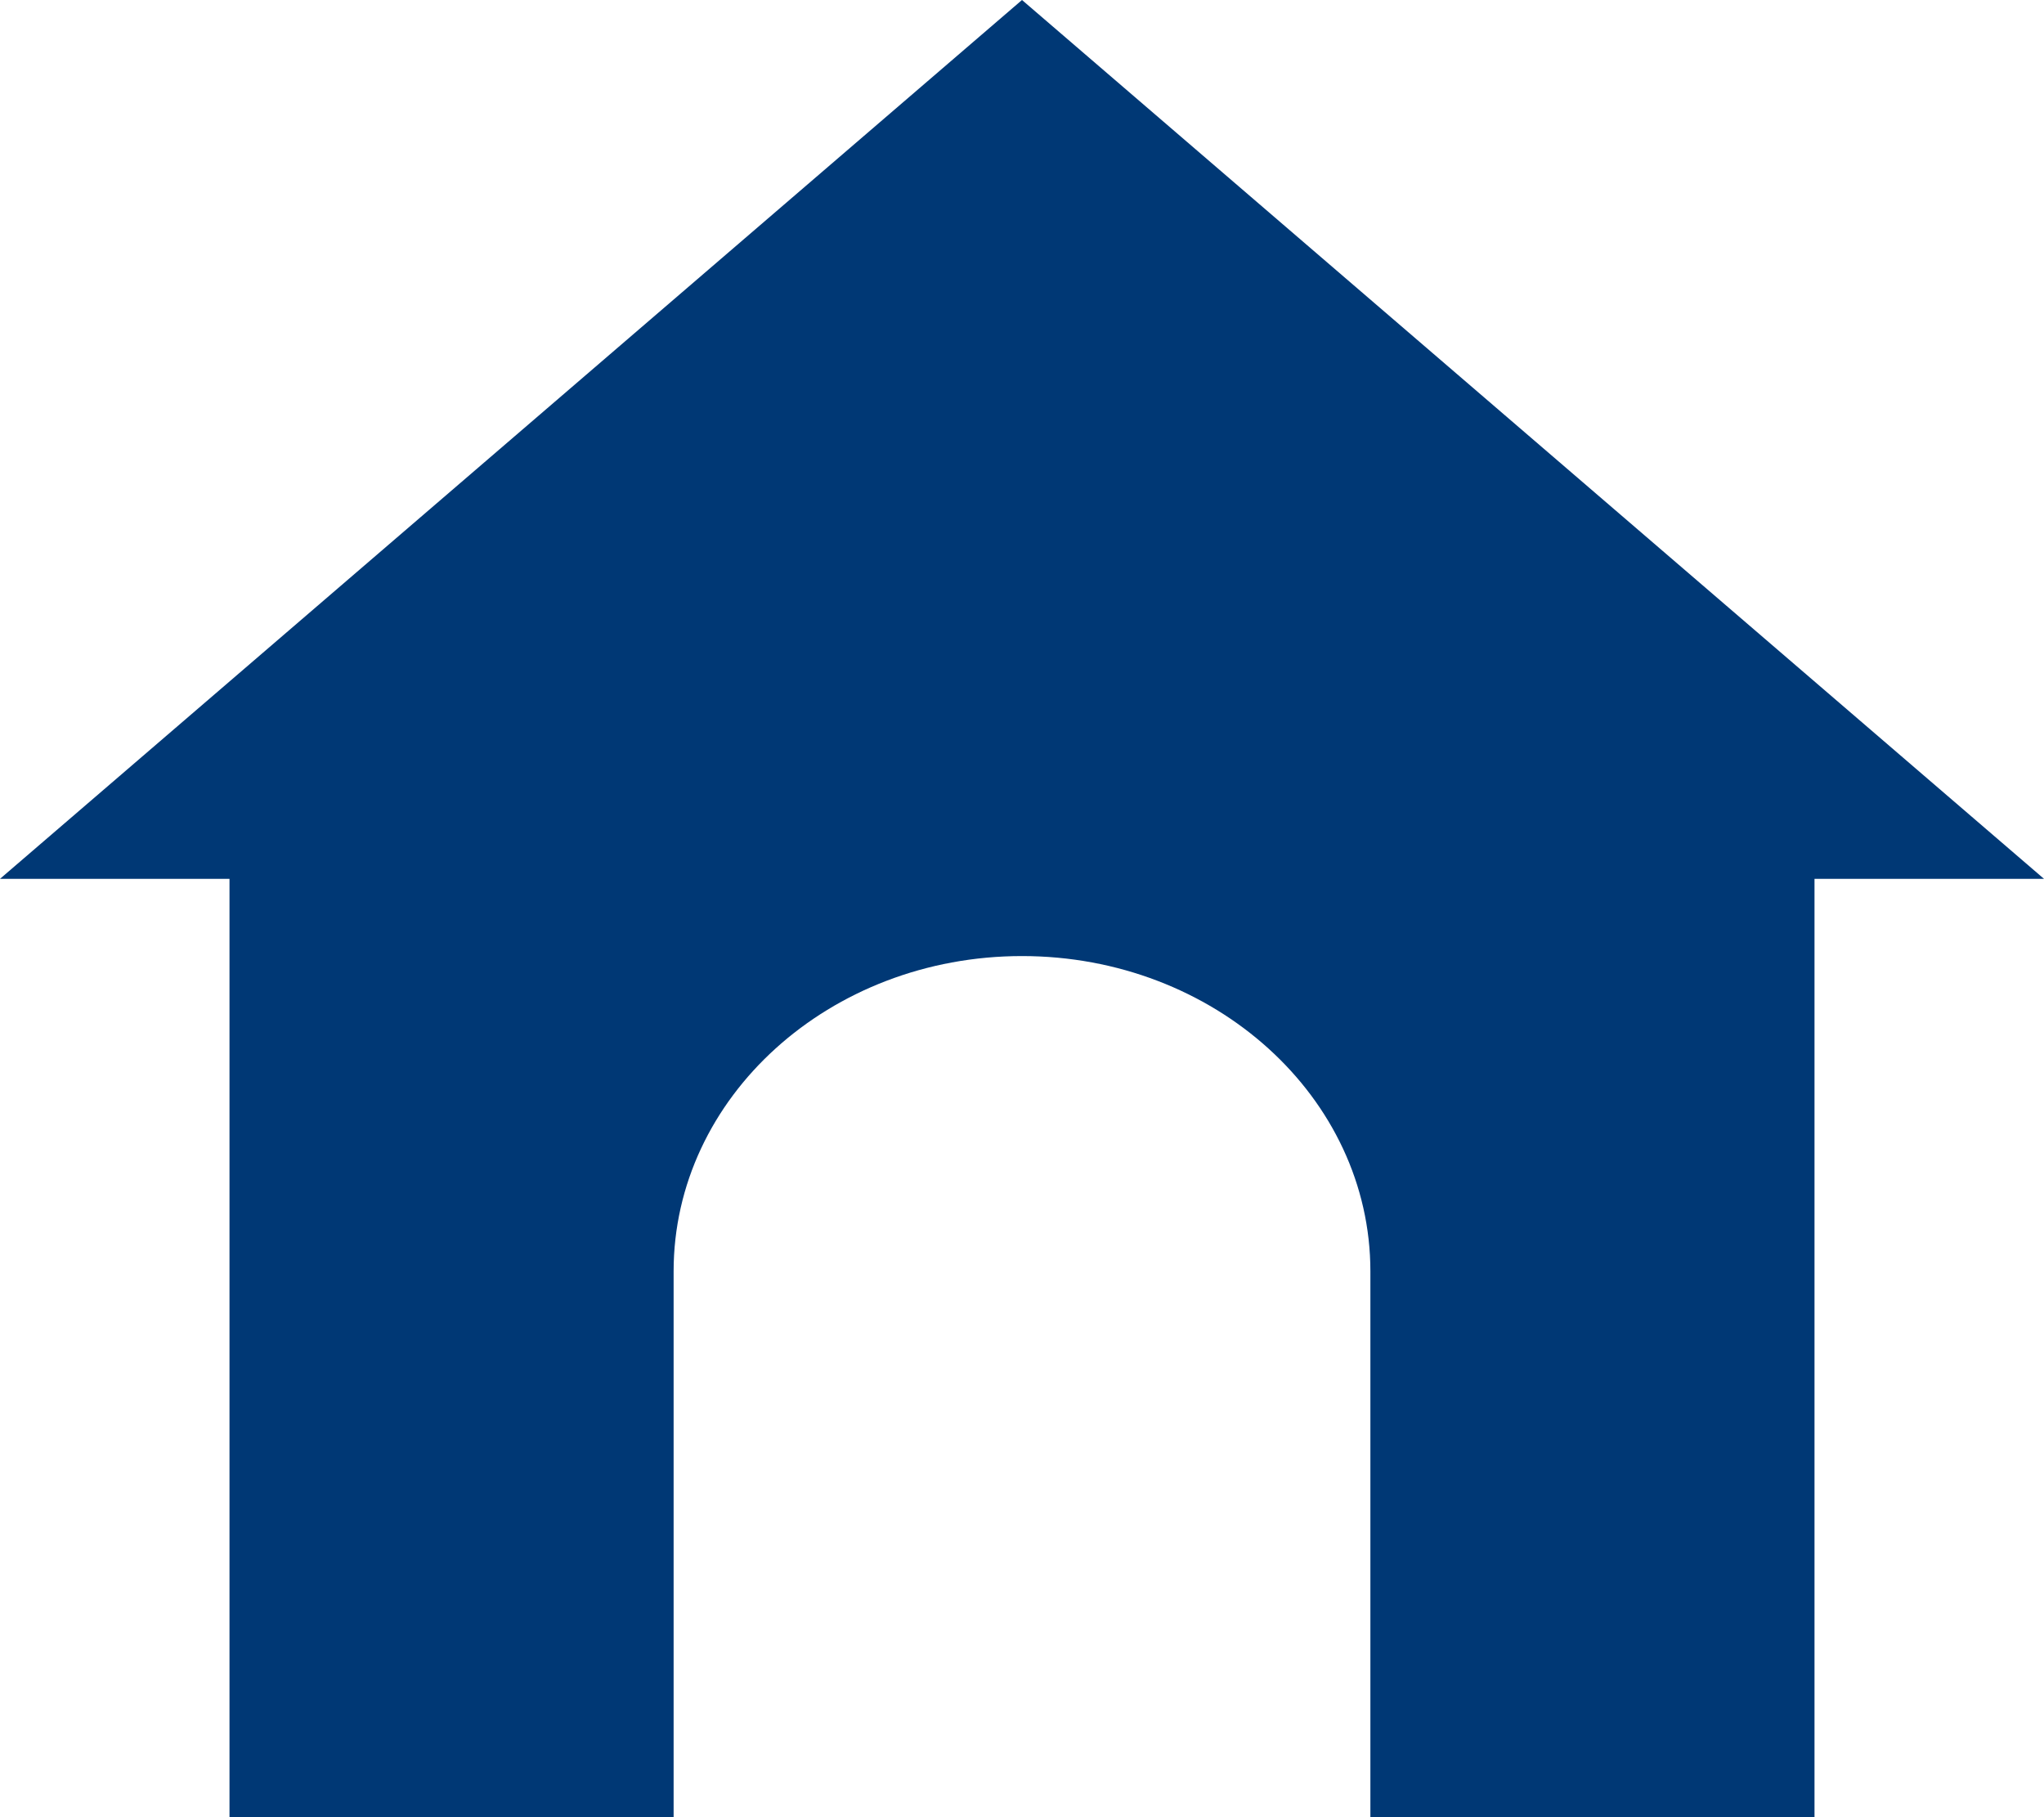 <?xml version="1.0" encoding="utf-8"?>
<!-- Generator: Adobe Illustrator 16.0.0, SVG Export Plug-In . SVG Version: 6.00 Build 0)  -->
<!DOCTYPE svg PUBLIC "-//W3C//DTD SVG 1.1//EN" "http://www.w3.org/Graphics/SVG/1.1/DTD/svg11.dtd">
<svg version="1.1" id="Layer_1" xmlns="http://www.w3.org/2000/svg" xmlns:xlink="http://www.w3.org/1999/xlink" x="0px" y="0px"
	 width="18px" height="16px" viewBox="1 1 18 16" enable-background="new 1 1 18 16" xml:space="preserve">
<path fill="#003875" d="M10,1L1,8.738h2.021V17h3.911v-4.806c0-1.533,1.374-2.776,3.068-2.776s3.068,1.243,3.068,2.776V17h3.911
	V8.738H19L10,1z"/>
</svg>
